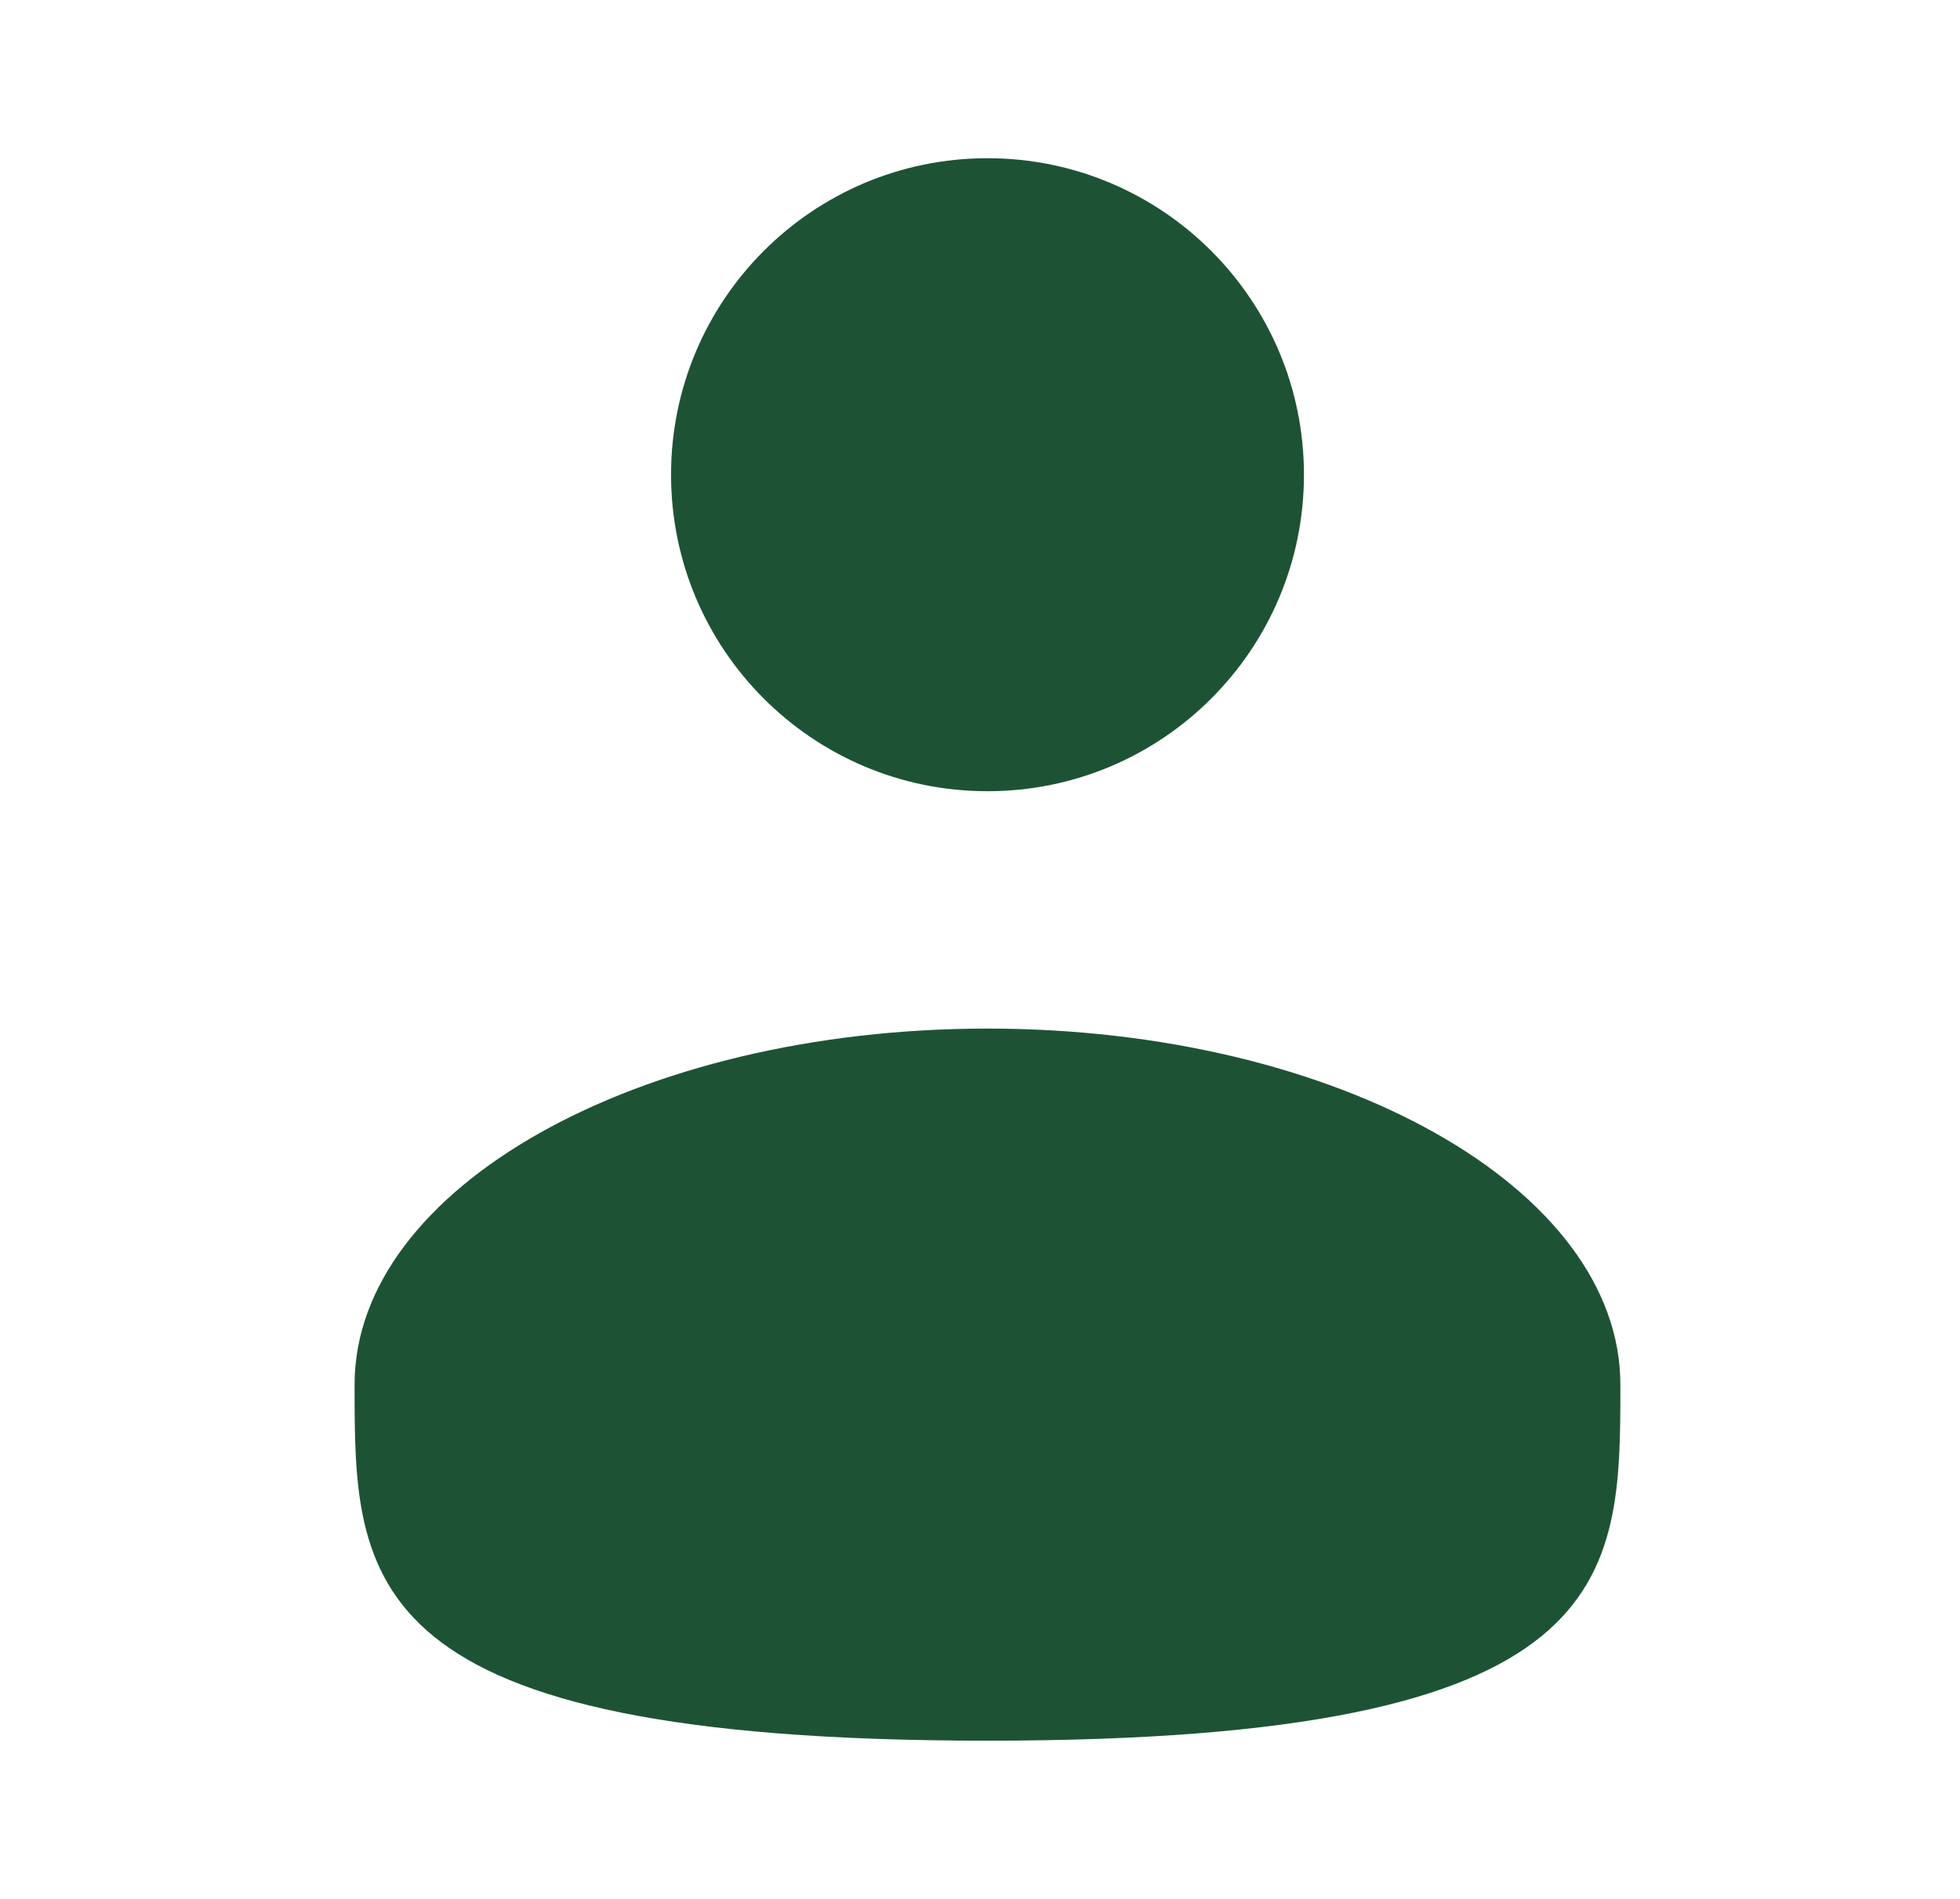 <?xml version="1.0" encoding="UTF-8"?>
<svg xmlns="http://www.w3.org/2000/svg" width="32" height="31" viewBox="0 0 32 31" fill="none">
  <path d="M16.122 12.917C18.976 12.917 21.289 10.604 21.289 7.75C21.289 4.897 18.976 2.583 16.122 2.583C13.269 2.583 10.956 4.897 10.956 7.75C10.956 10.604 13.269 12.917 16.122 12.917Z" fill="#1D5334"></path>
  <path d="M26.455 22.604C26.455 25.814 26.455 28.417 16.122 28.417C5.789 28.417 5.789 25.814 5.789 22.604C5.789 19.394 10.415 16.792 16.122 16.792C21.828 16.792 26.455 19.394 26.455 22.604Z" fill="#1D5334"></path>
</svg>

